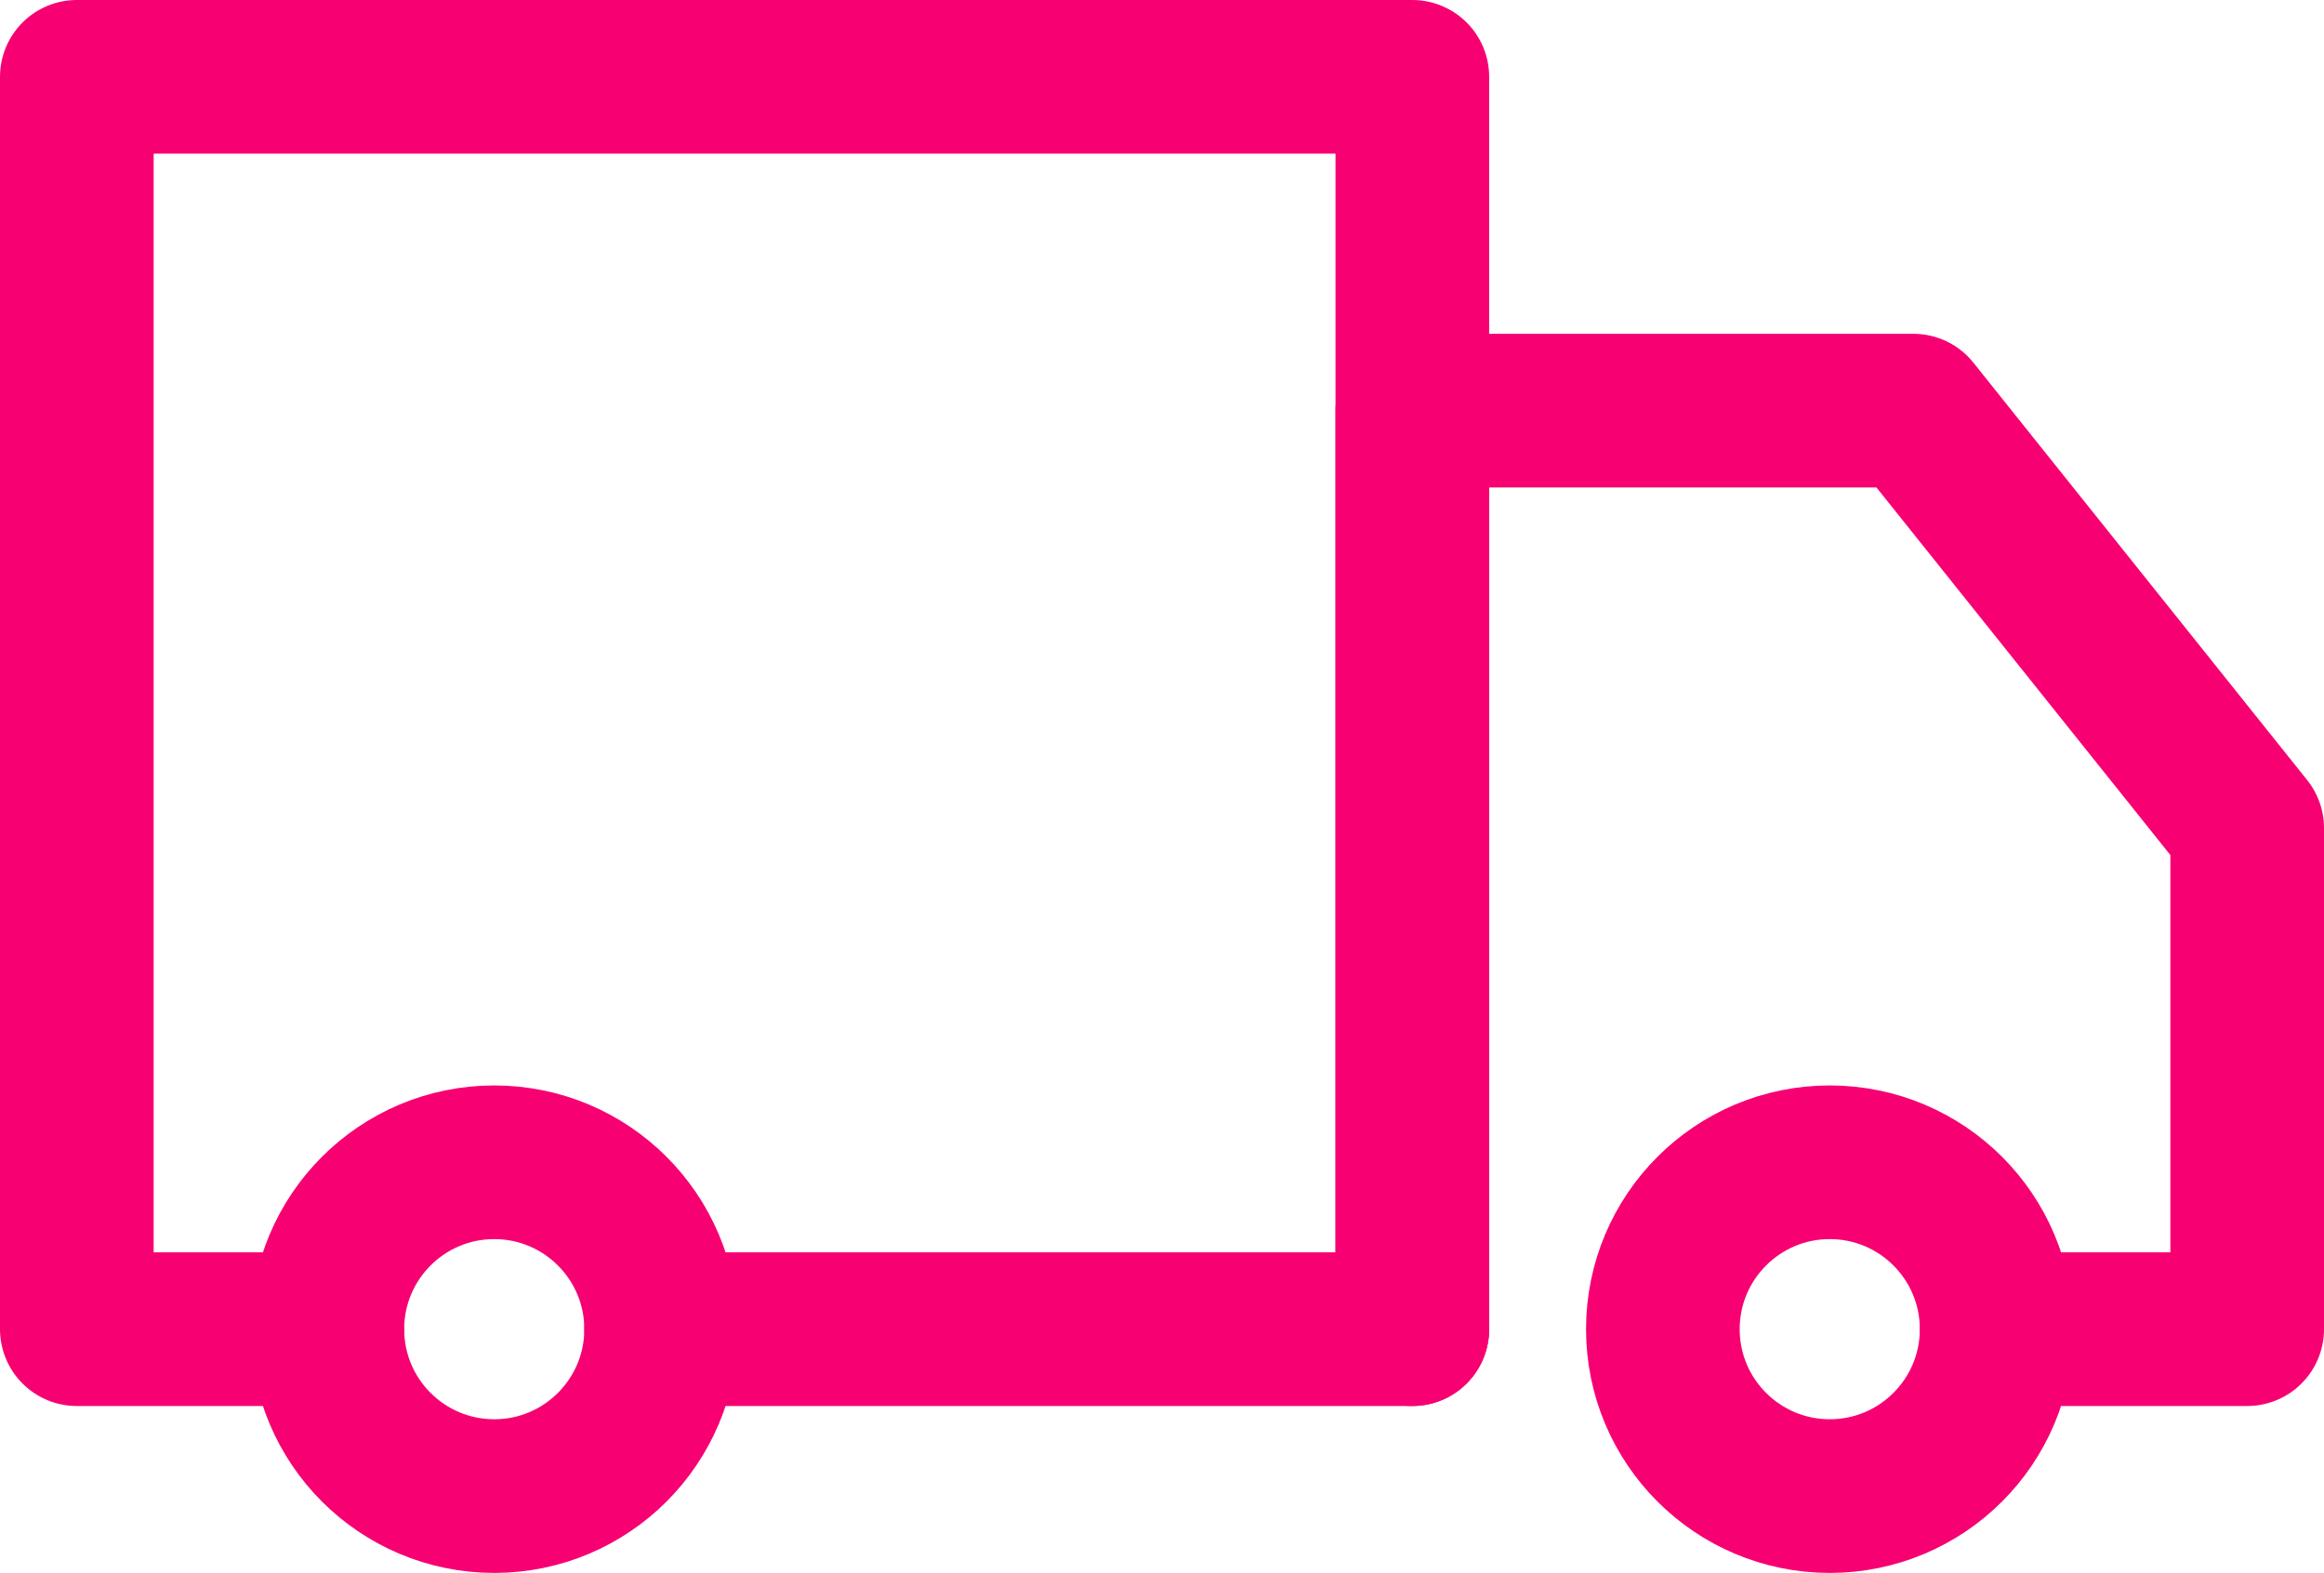 <?xml version="1.0" encoding="UTF-8"?>
<svg id="Capa_2" data-name="Capa 2" xmlns="http://www.w3.org/2000/svg" viewBox="0 0 61.41 41.56">
  <defs>
    <style>
      .cls-1 {
        fill: none;
        stroke: #f70072;
        stroke-linecap: round;
        stroke-linejoin: round;
        stroke-width: 4.06px;
      }
    </style>
  </defs>
  <g id="Capa_1-2" data-name="Capa 1">
    <g>
      <polyline class="cls-1" points="17.47 35.12 37.32 35.12 37.32 2.03 2.03 2.03 2.03 35.12 8.65 35.12"/>
      <circle class="cls-1" cx="48.35" cy="35.12" r="4.41"/>
      <circle class="cls-1" cx="13.06" cy="35.12" r="4.41"/>
      <polyline class="cls-1" points="37.32 35.12 37.32 10.85 50.56 10.85 59.38 21.88 59.38 35.12 52.76 35.12"/>
    </g>
  </g>
</svg>